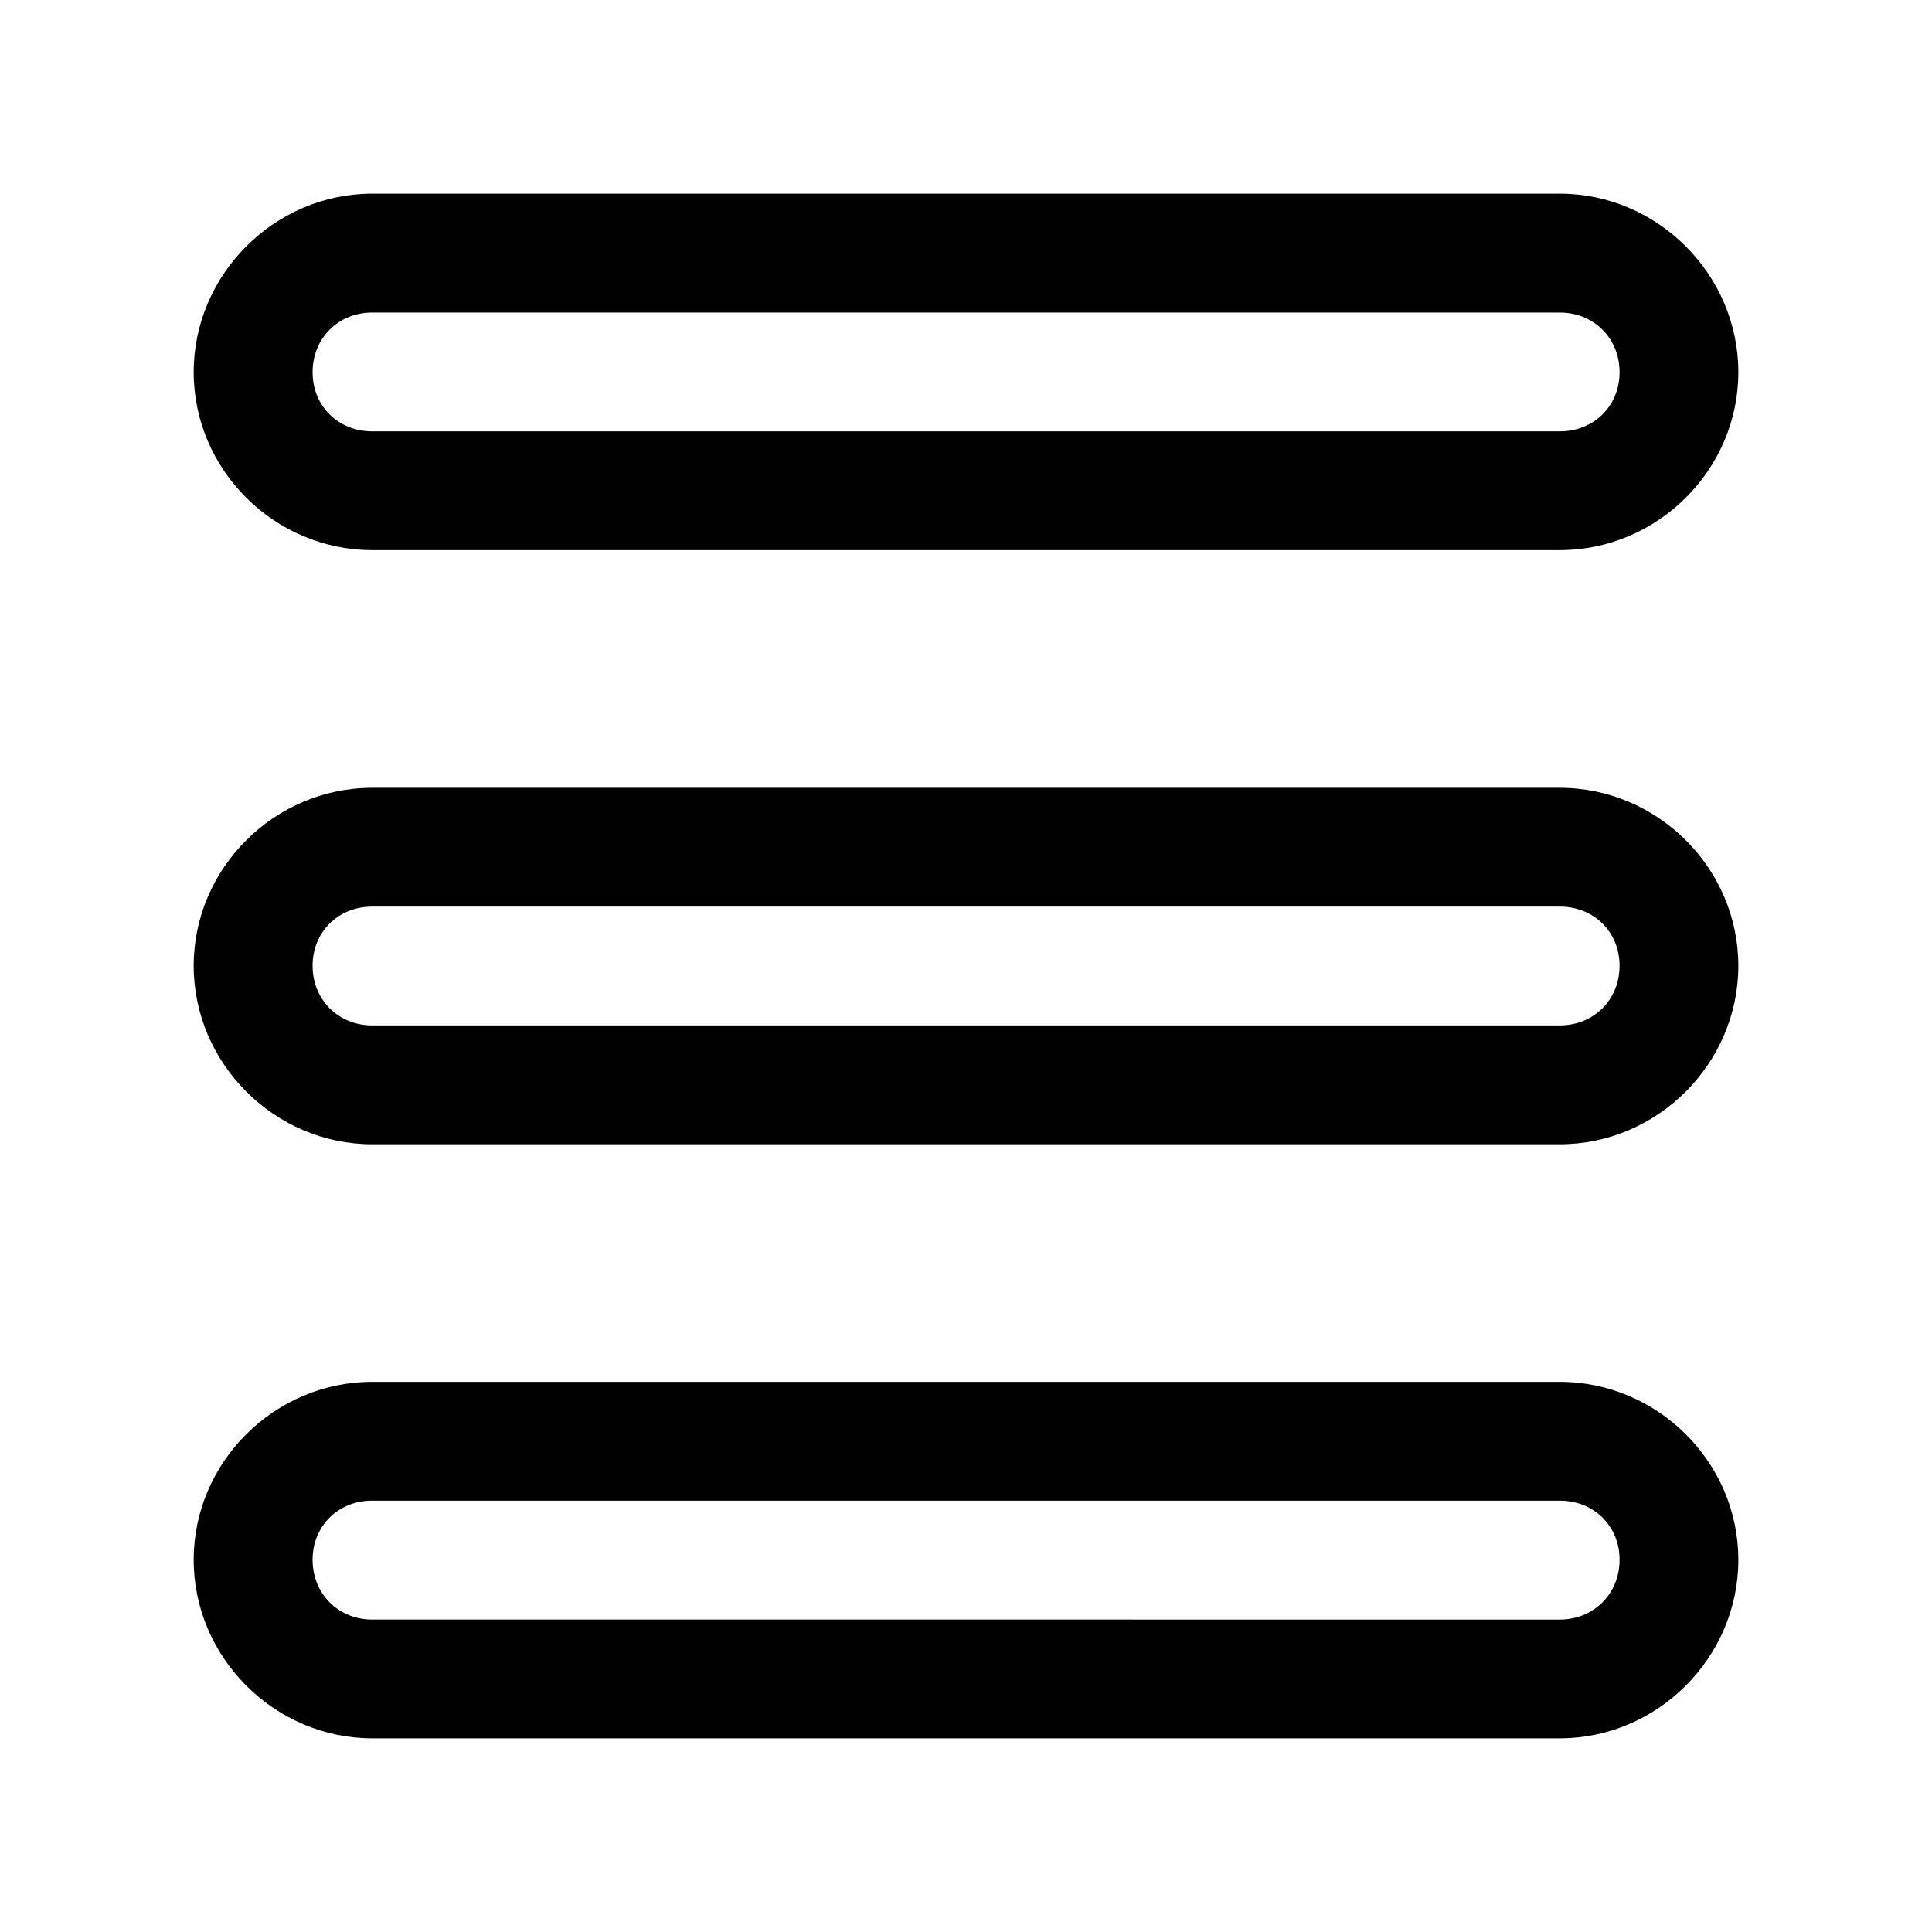 <?xml version="1.0" encoding="UTF-8"?>
<!-- The Best Svg Icon site in the world: iconSvg.co, Visit us! https://iconsvg.co -->
<svg fill="#000000" width="800px" height="800px" version="1.1" viewBox="144 144 512 512" xmlns="http://www.w3.org/2000/svg">
 <path d="m242.64 195.32c-25.887 0-47.309 21.422-47.309 47.309 0 25.887 21.422 47.156 47.309 47.156h314.73c25.887 0 47.309-21.27 47.309-47.156 0-25.887-21.422-47.309-47.309-47.309zm0 31.508h314.73c8.992 0 15.832 6.809 15.832 15.801 0 8.992-6.84 15.68-15.832 15.68h-314.73c-8.992 0-15.801-6.688-15.801-15.68 0-8.992 6.809-15.801 15.801-15.801zm0 125.95c-25.887 0-47.309 21.27-47.309 47.156 0 25.887 21.422 47.309 47.309 47.309h314.73c25.887 0 47.309-21.422 47.309-47.309 0-25.887-21.422-47.156-47.309-47.156zm0 31.48h314.73c8.992 0 15.832 6.688 15.832 15.68s-6.84 15.801-15.832 15.801h-314.73c-8.992 0-15.801-6.809-15.801-15.801s6.809-15.68 15.801-15.68zm0 125.95c-25.887 0-47.309 21.27-47.309 47.156s21.422 47.309 47.309 47.309h314.73c25.887 0 47.309-21.422 47.309-47.309s-21.422-47.156-47.309-47.156zm0 31.48h314.73c8.992 0 15.832 6.688 15.832 15.68 0 8.992-6.84 15.832-15.832 15.832l-314.73-0.004c-8.992 0-15.801-6.84-15.801-15.832s6.809-15.68 15.801-15.68z"/>
</svg>